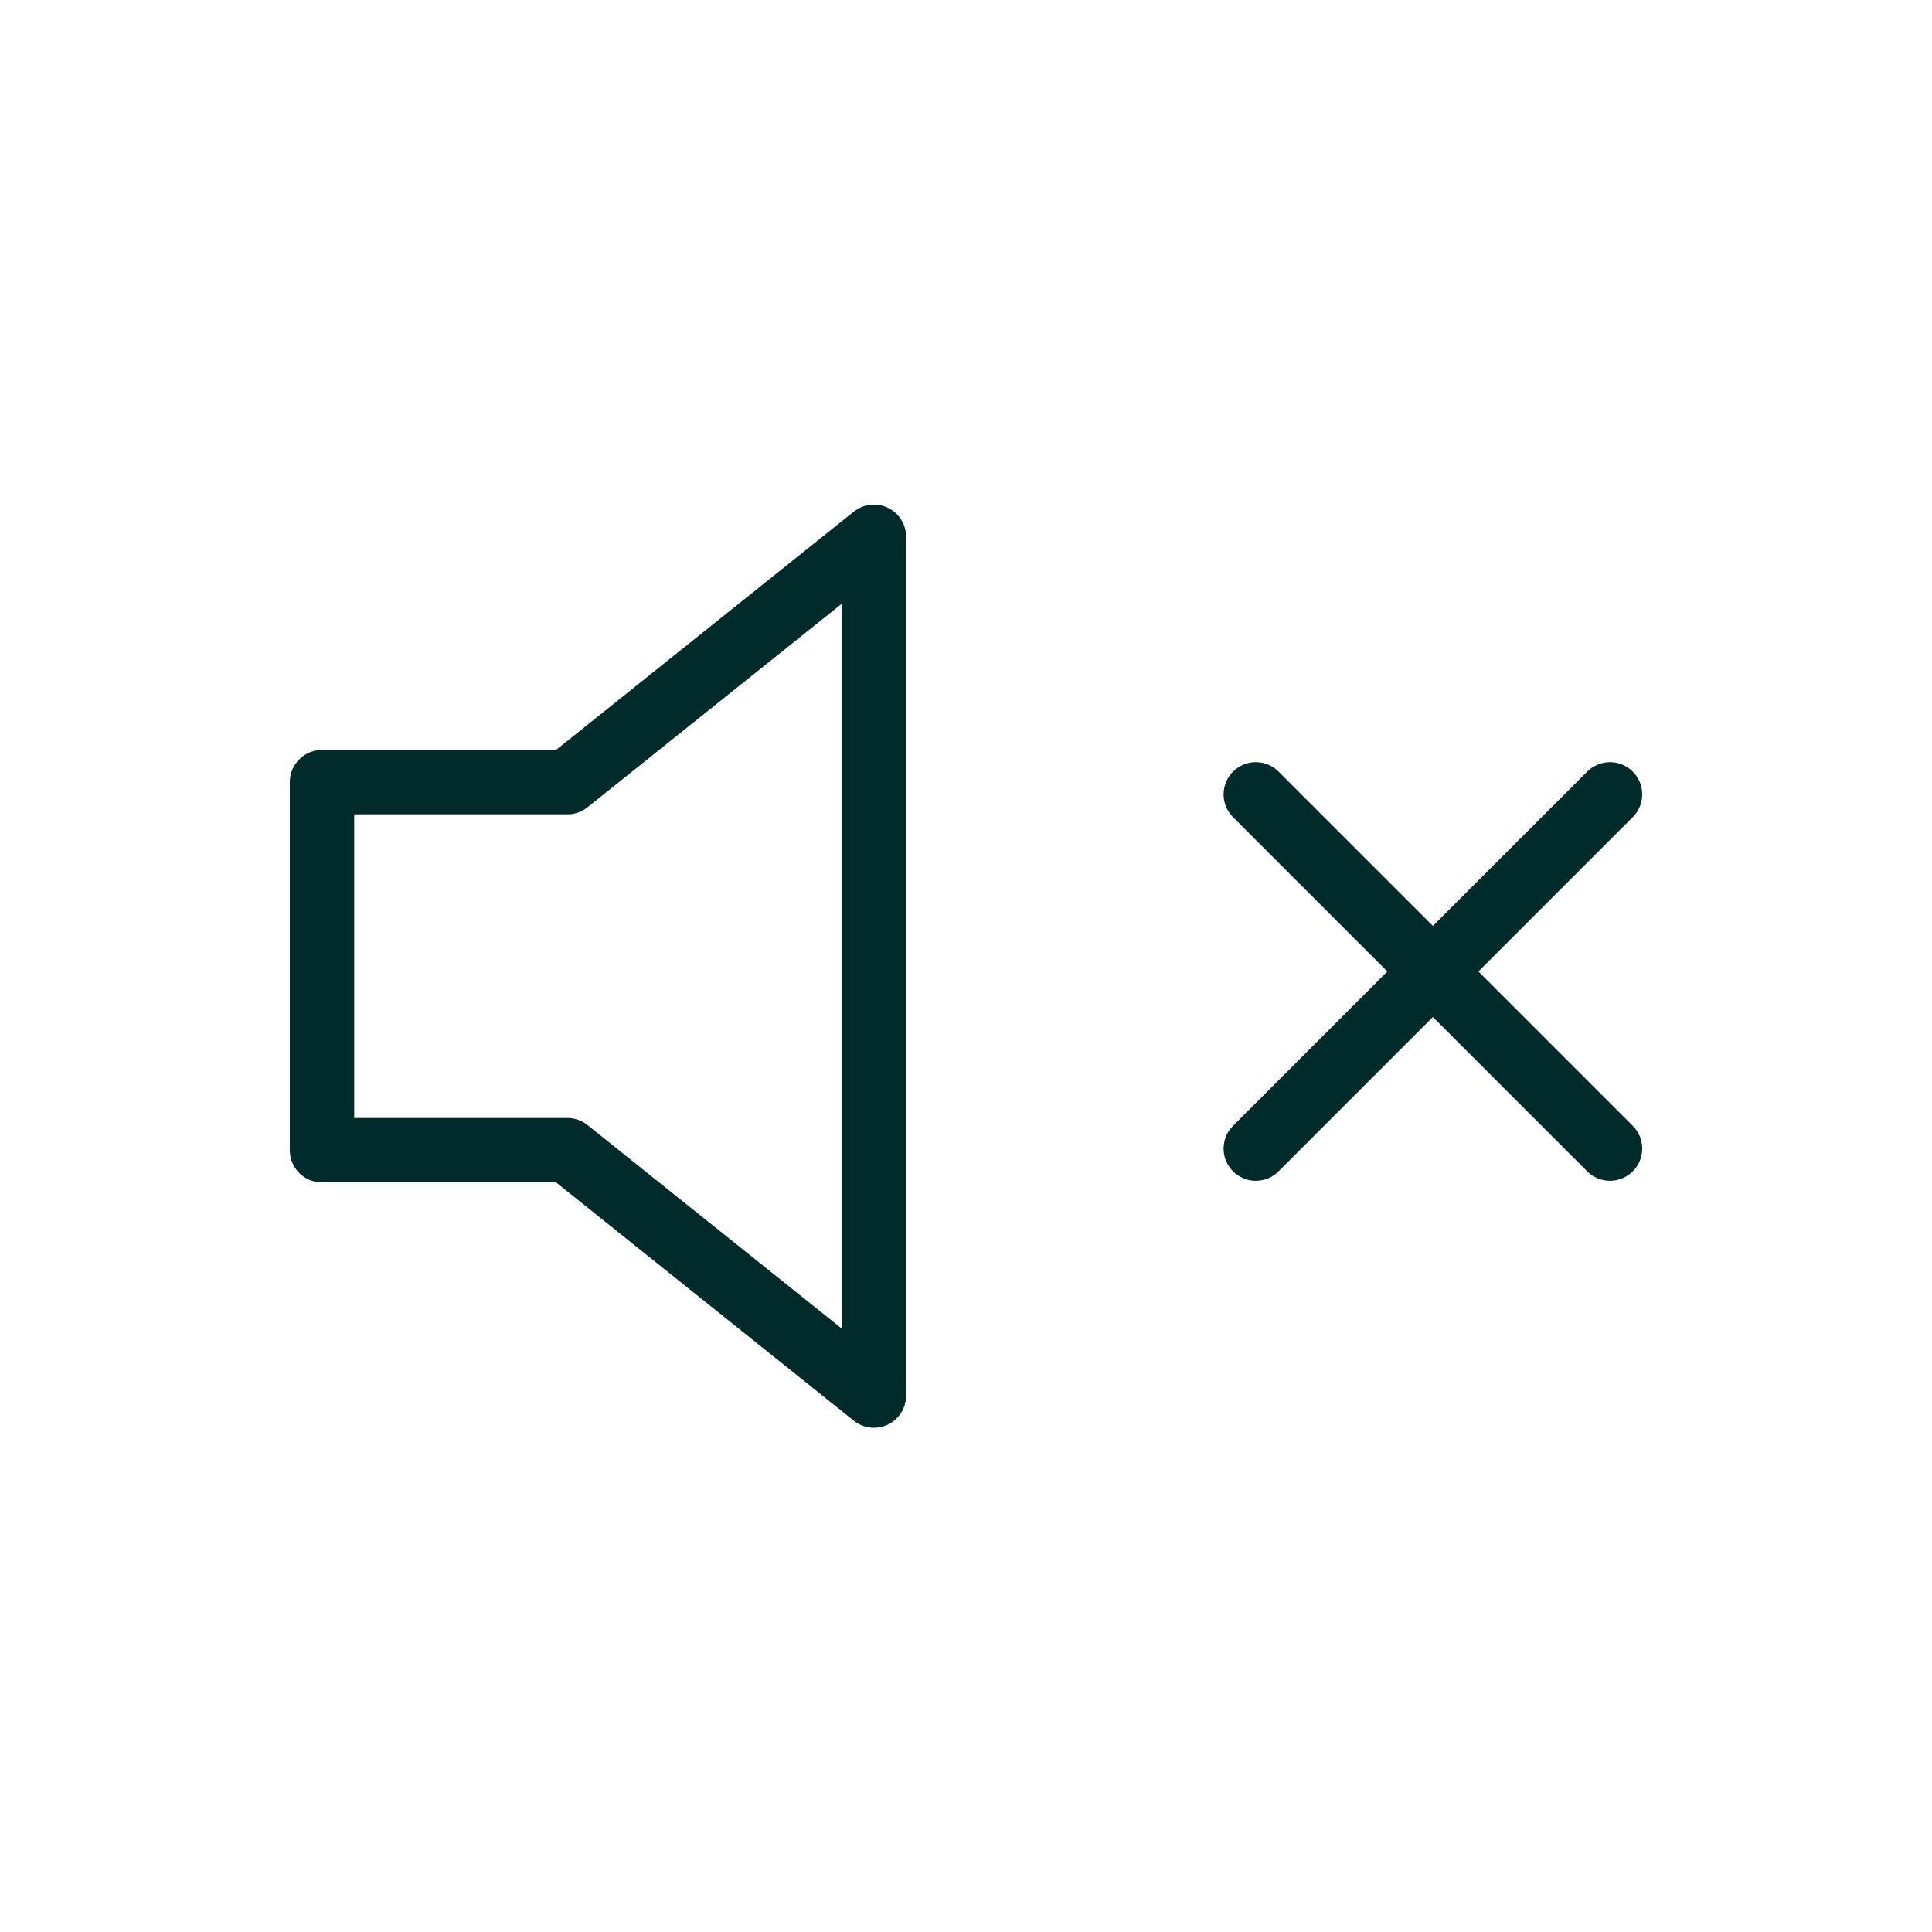 <?xml version="1.0" encoding="UTF-8"?>
<svg id="Camada_1" data-name="Camada 1" xmlns="http://www.w3.org/2000/svg" viewBox="0 0 60 60">
  <defs>
    <style>
      .cls-1 {
        fill: none;
        stroke: #002b2a;
        stroke-linecap: round;
        stroke-linejoin: round;
        stroke-width: 2px;
      }
    </style>
  </defs>
  <g id="volume-x">
    <path id="Caminho_369" data-name="Caminho 369" class="cls-1" d="M27.14,16.67l-9.52,7.62h-7.62v11.43h7.62l9.52,7.62v-26.67Z"/>
    <line id="Linha_220" data-name="Linha 220" class="cls-1" x1="50" y1="24.67" x2="39" y2="35.67"/>
    <line id="Linha_221" data-name="Linha 221" class="cls-1" x1="39" y1="24.67" x2="50" y2="35.67"/>
  </g>
</svg>